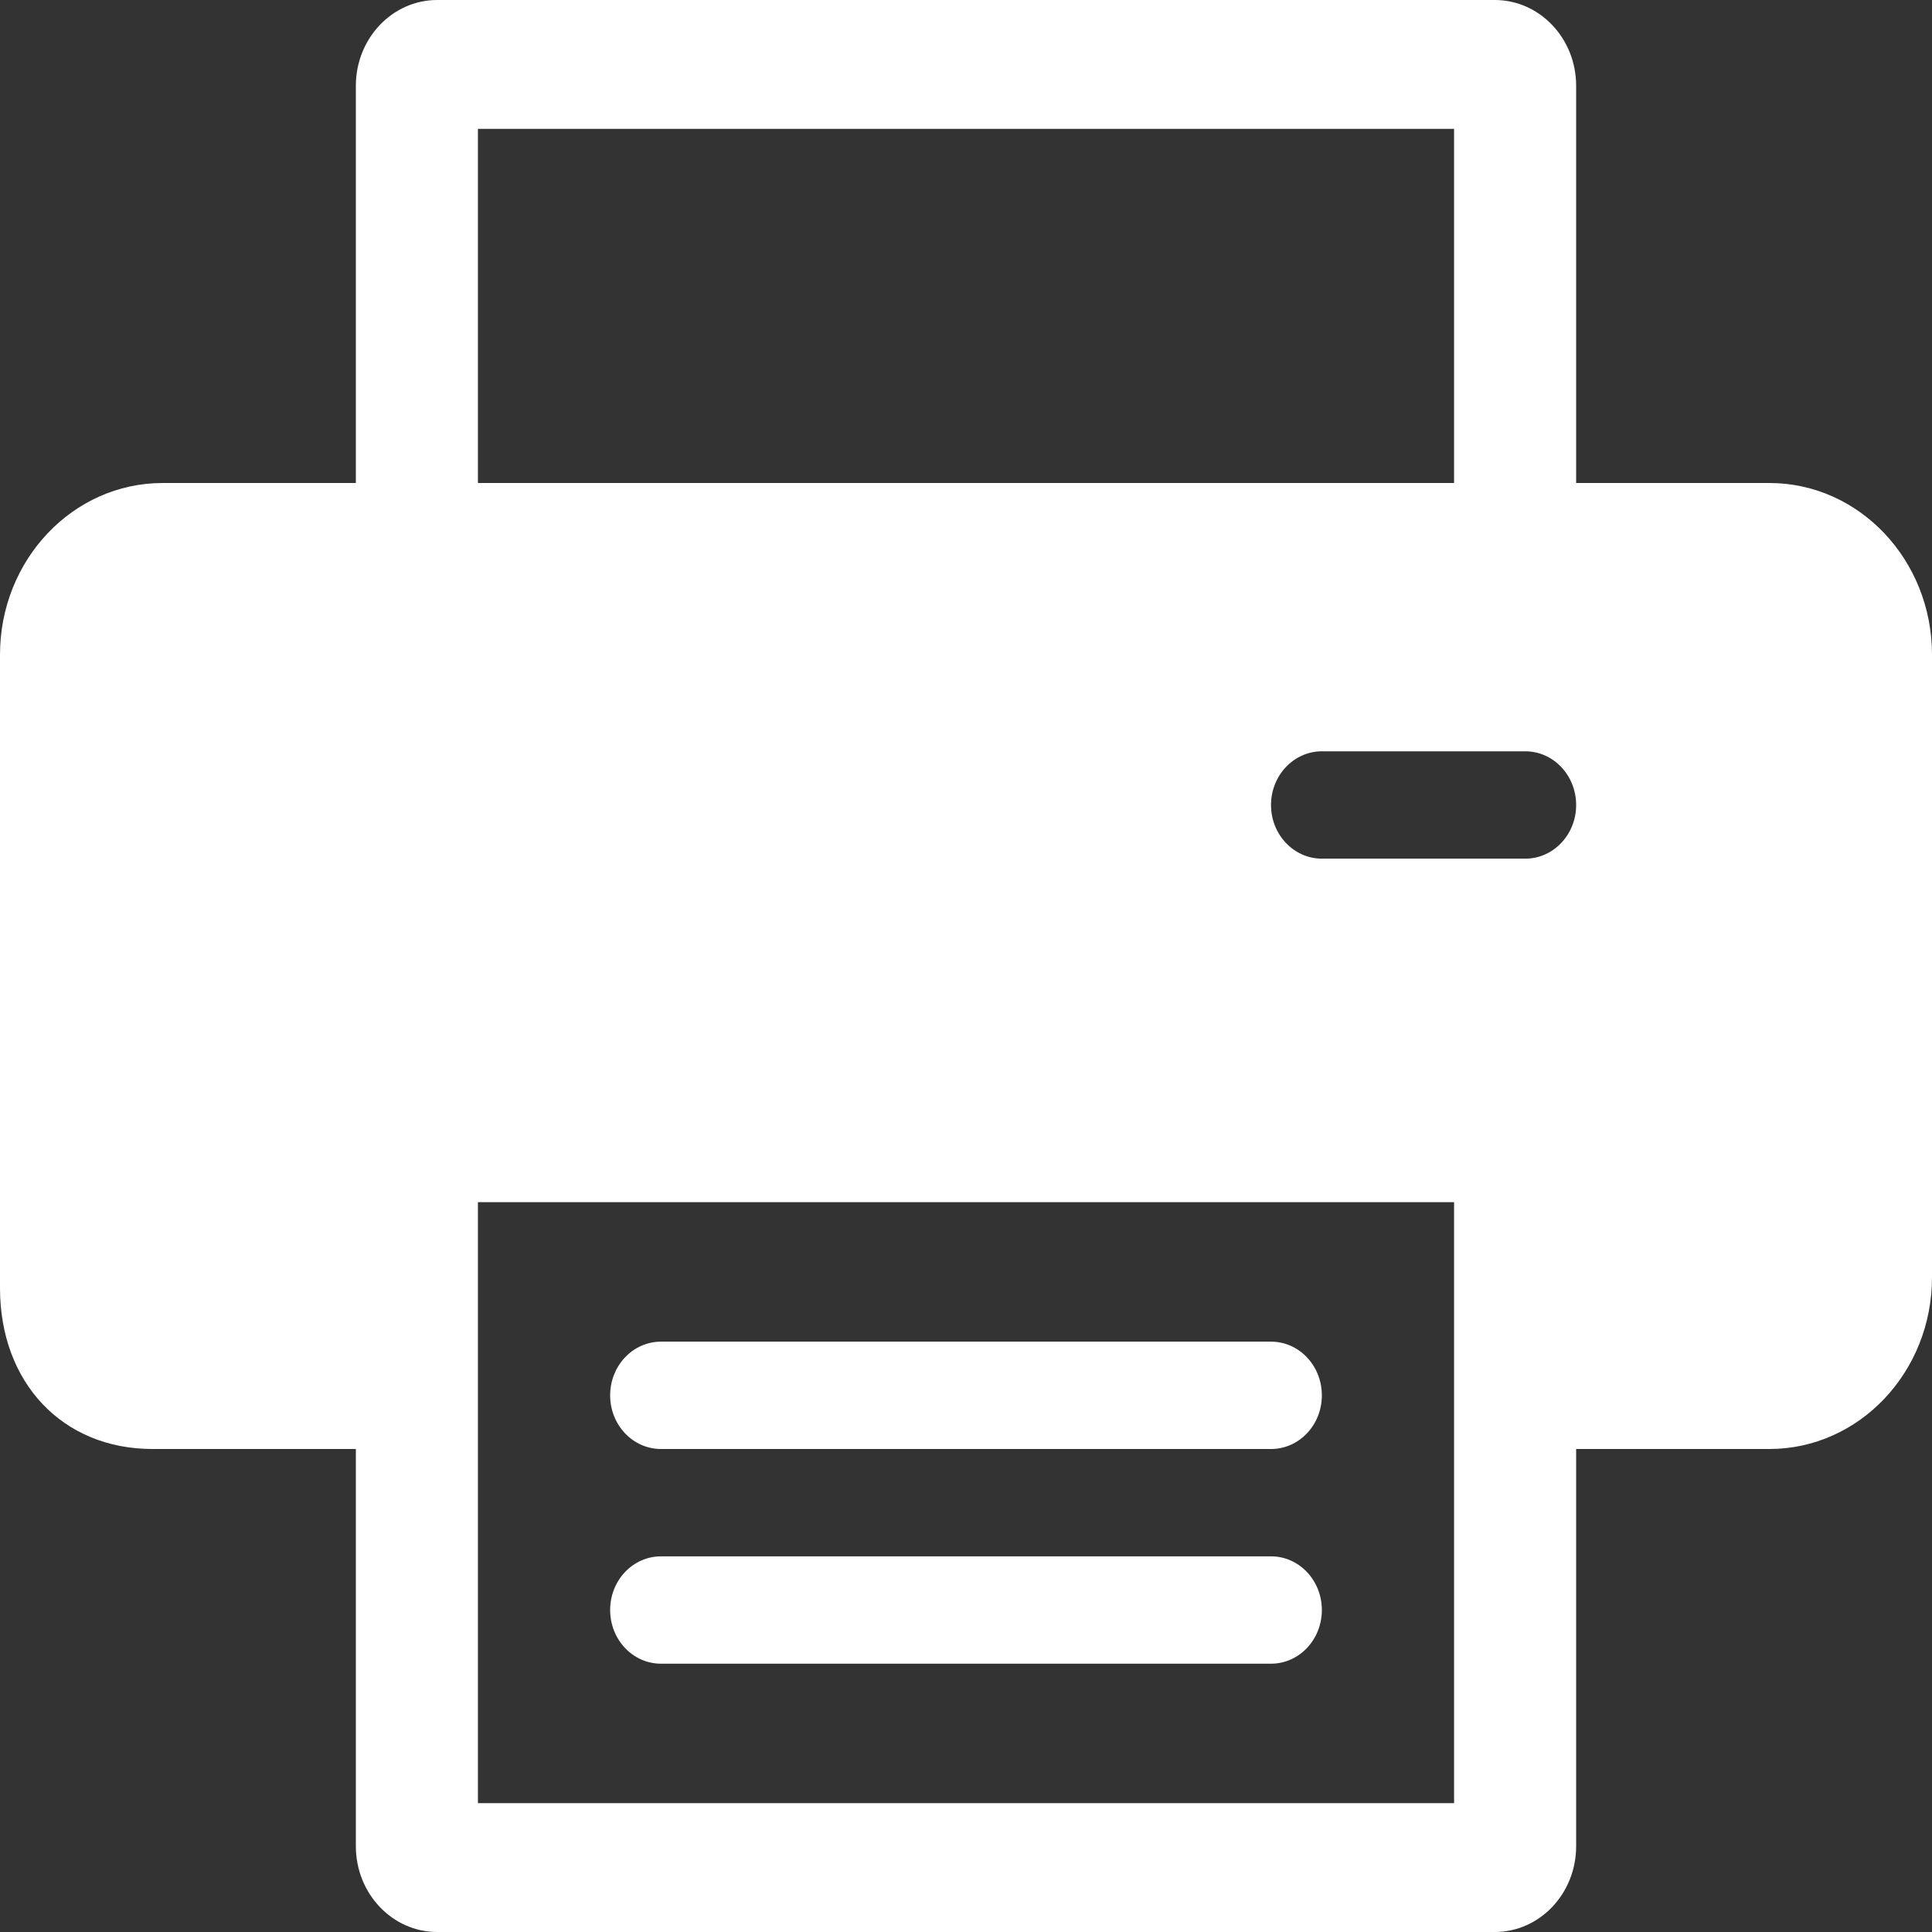 <?xml version="1.0" encoding="UTF-8"?>
<svg width="16px" height="16px" viewBox="0 0 16 16" version="1.1" xmlns="http://www.w3.org/2000/svg" xmlns:xlink="http://www.w3.org/1999/xlink">
    <rect x="0" y="0" width="16" height="16" fill="#333333" stroke="none"/>
    <title>Print/16px/white</title>
    <g id="Icons-test-06.06.23" stroke="none" stroke-width="1" fill="none" fill-rule="evenodd">
        <g id="16px_visual_icon_filled" transform="translate(-411, -1008.356)" fill="#FFFFFF">
            <g id="Group-11" transform="translate(411, 1008.356)">
                <path d="M12.379,0 L3.621,0 C3.249,0 2.947,0.318 2.947,0.711 L2.947,5.778 L13.053,5.778 L13.053,0.711 C13.053,0.318 12.751,0 12.379,0 L12.379,0 Z M3.958,4.711 L12.042,4.711 L12.042,1.067 L3.958,1.067 L3.958,4.711 Z" id="Fill-1"></path>
                <path d="M13.053,8.889 L2.947,8.889 L2.947,15.289 C2.947,15.682 3.249,16 3.621,16 L12.379,16 C12.751,16 13.053,15.682 13.053,15.289 L13.053,8.889 Z M3.958,14.933 L12.042,14.933 L12.042,9.956 L3.958,9.956 L3.958,14.933 Z" id="Fill-3"></path>
                <path d="M10.526,12 L5.474,12 C5.241,12 5.053,11.801 5.053,11.556 L5.053,11.556 C5.053,11.31 5.241,11.111 5.474,11.111 L10.526,11.111 C10.759,11.111 10.947,11.31 10.947,11.556 L10.947,11.556 C10.947,11.801 10.759,12 10.526,12" id="Fill-5"></path>
                <path d="M10.526,13.778 L5.474,13.778 C5.241,13.778 5.053,13.579 5.053,13.333 L5.053,13.333 C5.053,13.088 5.241,12.889 5.474,12.889 L10.526,12.889 C10.759,12.889 10.947,13.088 10.947,13.333 L10.947,13.333 C10.947,13.579 10.759,13.778 10.526,13.778" id="Fill-7"></path>
                <path d="M12.632,7.111 L10.947,7.111 C10.715,7.111 10.526,6.912 10.526,6.667 C10.526,6.421 10.715,6.222 10.947,6.222 L12.632,6.222 C12.864,6.222 13.053,6.421 13.053,6.667 C13.053,6.912 12.864,7.111 12.632,7.111 M14.653,4 L1.347,4 C0.603,4 0,4.637 0,5.422 L0,10.667 C0,11.452 0.519,12 1.263,12 L3.368,12 L3.368,9.778 L12.632,9.778 L12.632,12 L14.653,12 C15.397,12 16,11.363 16,10.578 L16,5.422 C16,4.637 15.397,4 14.653,4" id="Fill-9"></path>
            </g>
        </g>
    </g>
</svg>